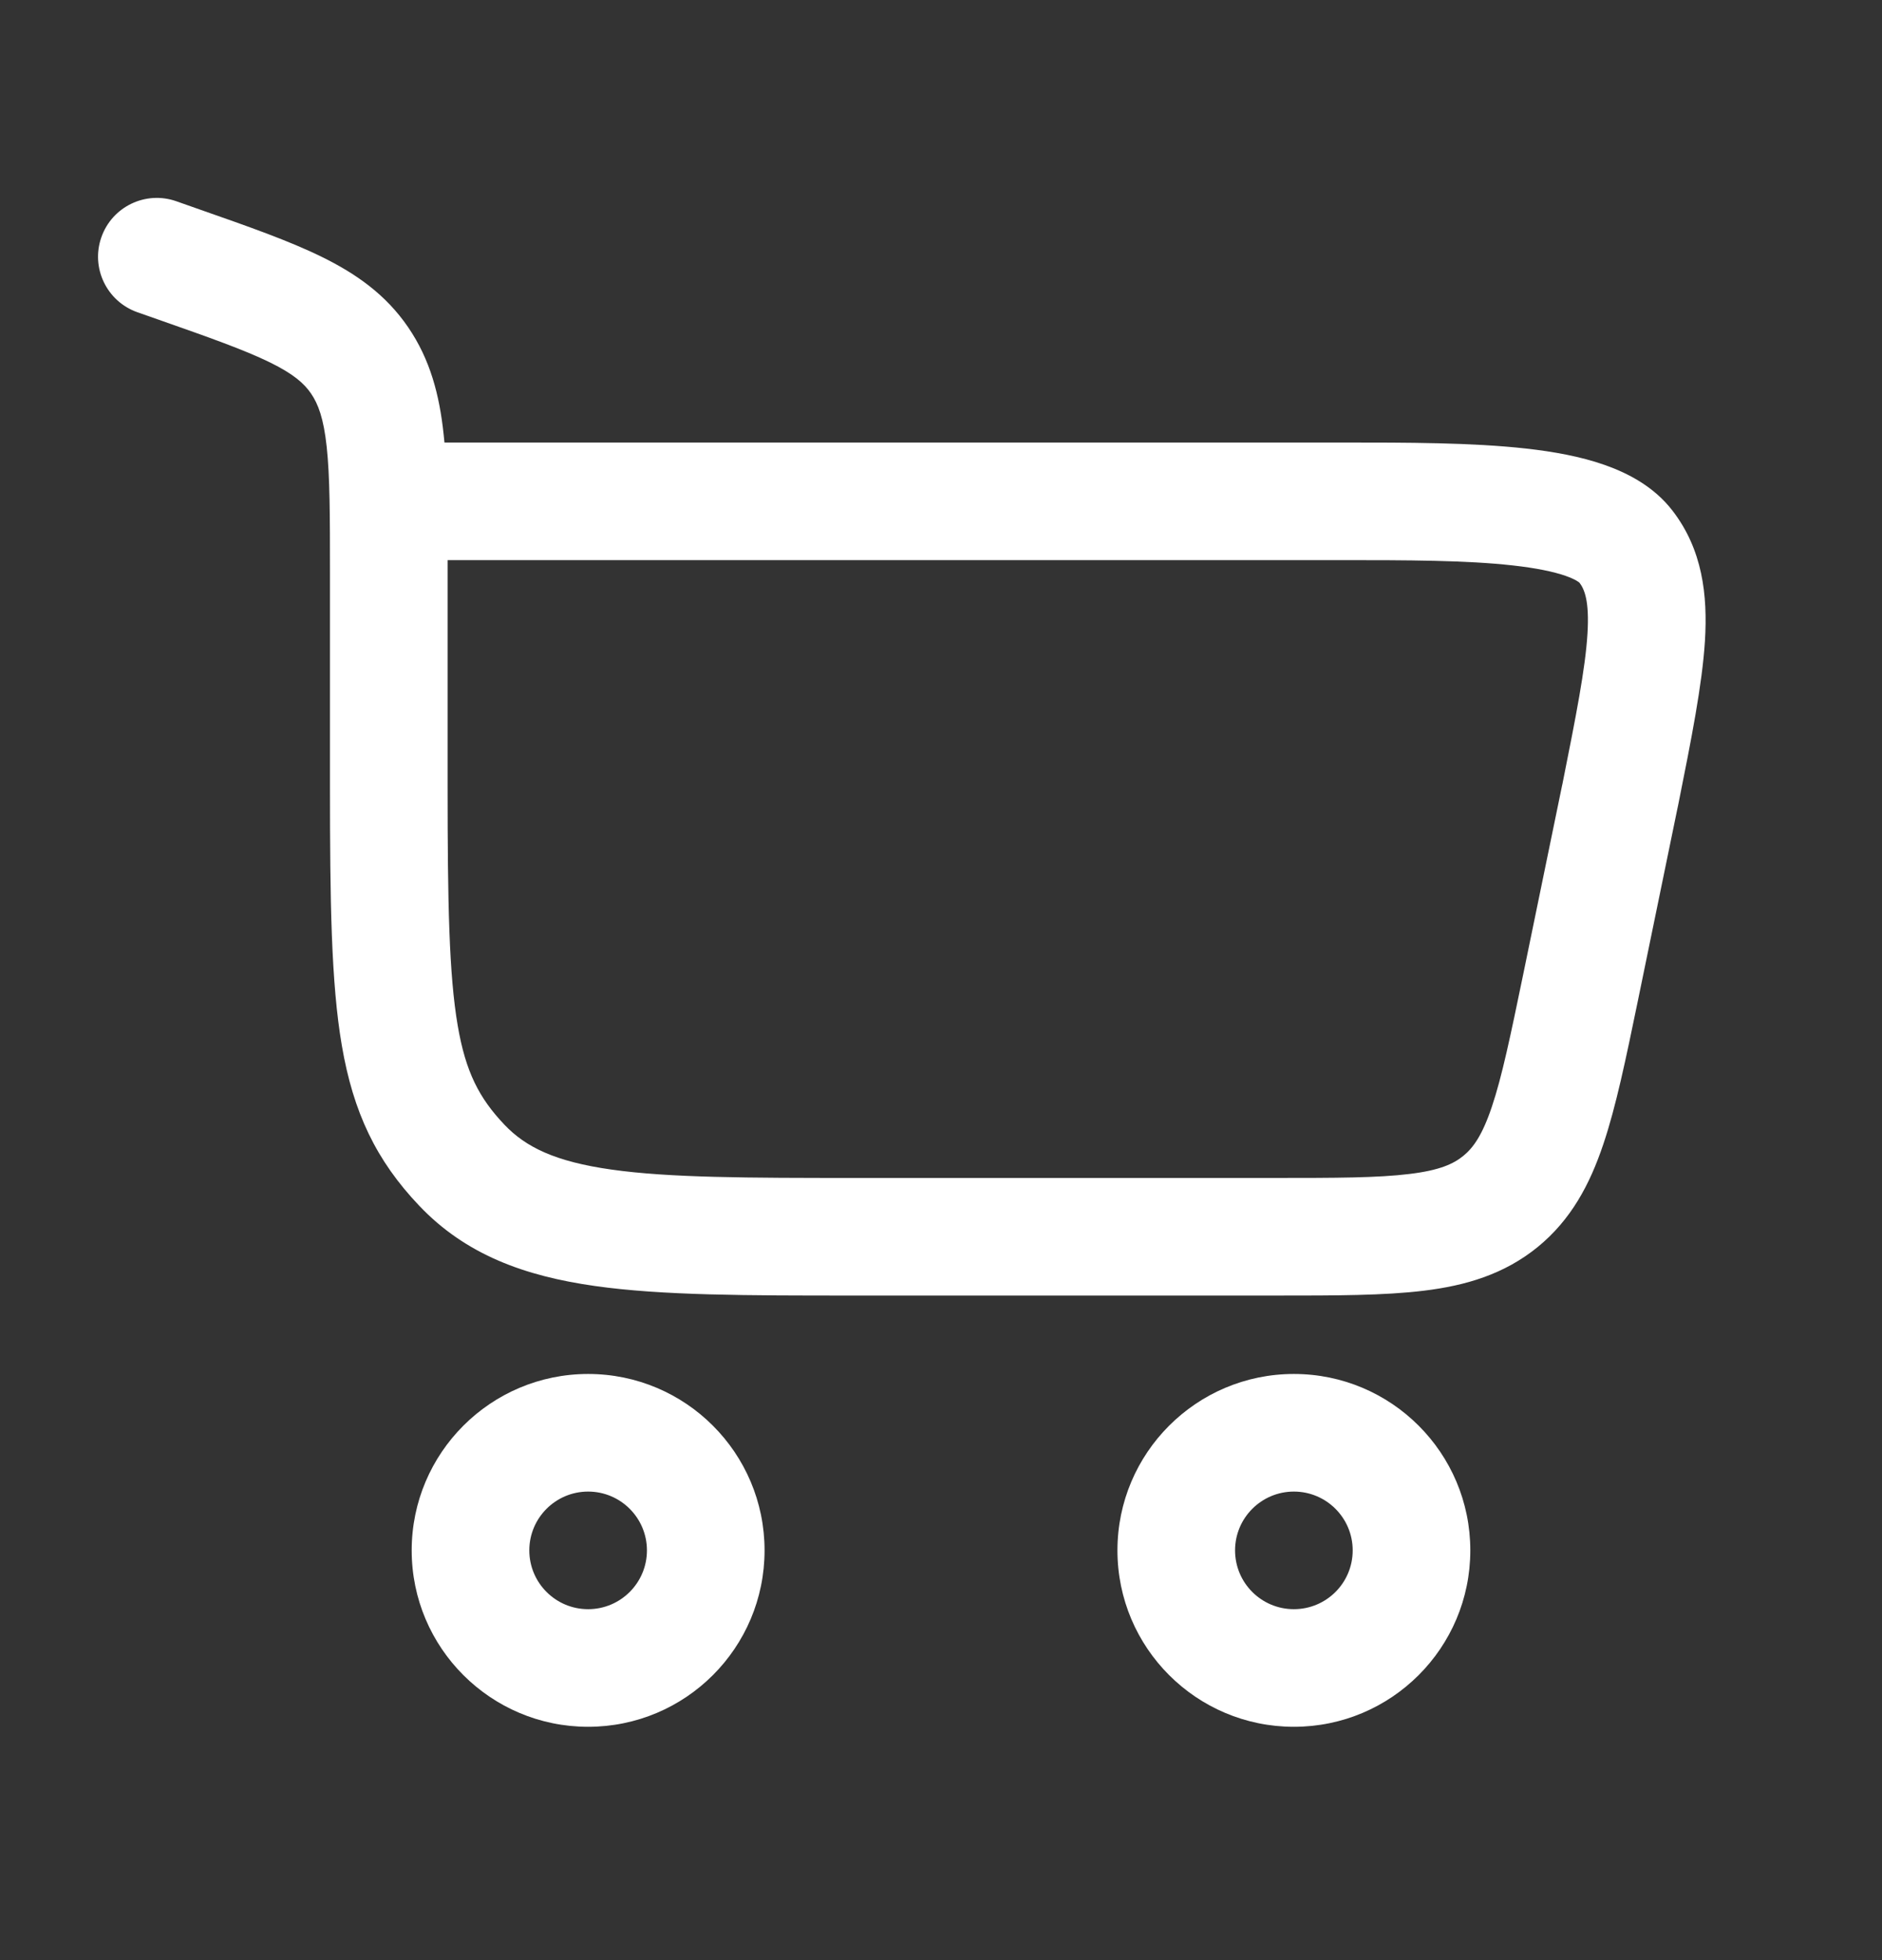 <svg width="24" height="25" viewBox="0 0 24 25" fill="none" xmlns="http://www.w3.org/2000/svg">
<rect x="0" y="0" width="24" height="25" fill="#333333" stroke="none"/>
<path fill-rule="evenodd" clip-rule="evenodd" d="M2.249 2.567C1.858 2.429 1.43 2.635 1.293 3.025C1.155 3.416 1.361 3.844 1.751 3.982L2.013 4.074C2.68 4.308 3.119 4.464 3.442 4.622C3.745 4.771 3.879 4.891 3.967 5.02C4.057 5.152 4.127 5.334 4.166 5.697C4.207 6.077 4.208 6.573 4.208 7.312V10.034C4.208 11.487 4.222 12.534 4.359 13.334C4.505 14.188 4.797 14.8 5.344 15.376C5.938 16.003 6.69 16.275 7.587 16.402C8.445 16.524 9.535 16.524 10.88 16.524H16.286C17.028 16.524 17.652 16.524 18.157 16.462C18.692 16.397 19.181 16.253 19.608 15.906C20.034 15.558 20.273 15.109 20.445 14.597C20.608 14.115 20.734 13.504 20.884 12.778L21.392 10.308L21.393 10.304L21.404 10.251C21.569 9.427 21.707 8.733 21.742 8.175C21.778 7.588 21.711 7.01 21.329 6.514C21.094 6.208 20.764 6.036 20.463 5.93C20.157 5.822 19.81 5.76 19.461 5.721C18.773 5.644 17.939 5.644 17.12 5.644H5.668C5.665 5.607 5.661 5.571 5.657 5.536C5.604 5.039 5.487 4.587 5.205 4.174C4.921 3.758 4.543 3.492 4.103 3.276C3.691 3.073 3.167 2.889 2.55 2.673L2.249 2.567ZM5.708 7.144H17.089C17.945 7.144 18.699 7.145 19.294 7.212C19.59 7.245 19.811 7.291 19.966 7.345C20.093 7.39 20.136 7.426 20.142 7.432C20.142 7.431 20.143 7.432 20.142 7.432C20.204 7.513 20.27 7.661 20.244 8.082C20.217 8.526 20.101 9.118 19.923 10.008L19.922 10.01L19.424 12.43C19.262 13.213 19.154 13.733 19.024 14.118C18.901 14.484 18.785 14.641 18.66 14.743C18.535 14.845 18.357 14.927 17.975 14.973C17.571 15.023 17.04 15.024 16.241 15.024H10.938C9.521 15.024 8.538 15.022 7.797 14.917C7.082 14.816 6.705 14.632 6.432 14.344C6.112 14.007 5.939 13.676 5.837 13.081C5.726 12.432 5.708 11.523 5.708 10.034V7.144Z" fill="white"/>
<path fill-rule="evenodd" clip-rule="evenodd" d="M7.5 22.024C6.258 22.024 5.25 21.017 5.25 19.774C5.25 18.532 6.258 17.524 7.5 17.524C8.743 17.524 9.75 18.532 9.75 19.774C9.75 21.017 8.743 22.024 7.5 22.024ZM6.75 19.774C6.75 20.188 7.086 20.524 7.5 20.524C7.914 20.524 8.25 20.188 8.25 19.774C8.25 19.36 7.914 19.024 7.5 19.024C7.086 19.024 6.75 19.36 6.75 19.774Z" fill="white"/>
<path fill-rule="evenodd" clip-rule="evenodd" d="M16.5 22.024C15.258 22.024 14.25 21.017 14.25 19.774C14.25 18.532 15.258 17.524 16.5 17.524C17.743 17.524 18.75 18.532 18.75 19.774C18.75 21.017 17.743 22.024 16.5 22.024ZM15.75 19.774C15.75 20.189 16.086 20.524 16.5 20.524C16.914 20.524 17.25 20.189 17.25 19.774C17.25 19.36 16.914 19.024 16.5 19.024C16.086 19.024 15.75 19.36 15.75 19.774Z" fill="white"/>
</svg>
